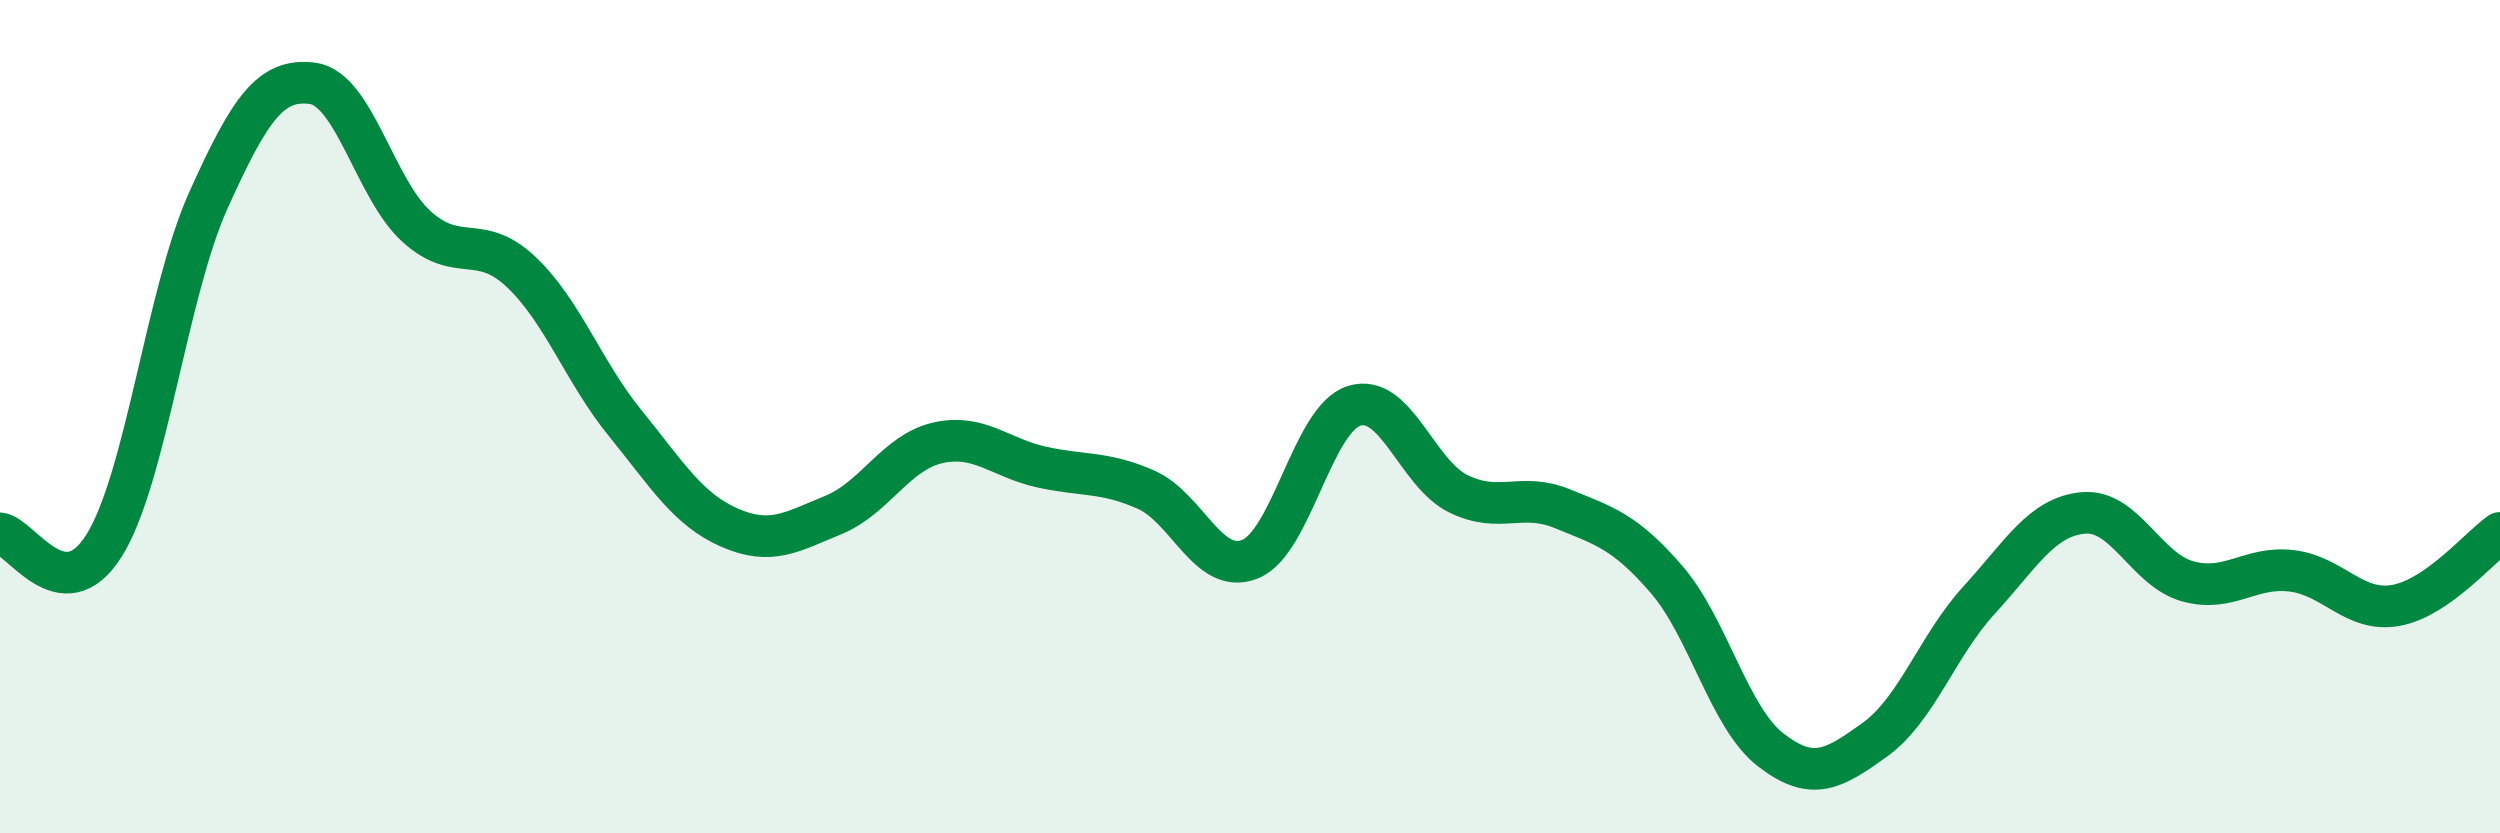 
    <svg width="60" height="20" viewBox="0 0 60 20" xmlns="http://www.w3.org/2000/svg">
      <path
        d="M 0,12.8 C 0.5,12.86 1.5,14.69 2.5,13.09 C 3.5,11.49 4,7.03 5,4.81 C 6,2.59 6.5,1.87 7.5,2 C 8.5,2.13 9,4.54 10,5.44 C 11,6.34 11.5,5.58 12.5,6.52 C 13.5,7.46 14,8.92 15,10.15 C 16,11.38 16.5,12.22 17.5,12.66 C 18.5,13.1 19,12.77 20,12.36 C 21,11.95 21.5,10.86 22.5,10.63 C 23.5,10.4 24,10.99 25,11.21 C 26,11.43 26.5,11.31 27.5,11.75 C 28.5,12.19 29,13.82 30,13.42 C 31,13.02 31.5,10.05 32.5,9.74 C 33.5,9.43 34,11.36 35,11.85 C 36,12.34 36.5,11.8 37.5,12.21 C 38.5,12.62 39,12.75 40,13.91 C 41,15.07 41.5,17.23 42.5,18 C 43.5,18.77 44,18.47 45,17.75 C 46,17.03 46.5,15.49 47.5,14.4 C 48.5,13.31 49,12.4 50,12.31 C 51,12.22 51.5,13.67 52.5,13.95 C 53.5,14.23 54,13.58 55,13.7 C 56,13.82 56.5,14.71 57.5,14.53 C 58.5,14.35 59.5,13.14 60,12.79L60 20L0 20Z"
        fill="#008740"
        opacity="0.1"
        stroke-linecap="round"
        stroke-linejoin="round"
      />
      <path
        d="M 0,12.8 C 0.5,12.86 1.5,14.69 2.5,13.09 C 3.5,11.49 4,7.03 5,4.81 C 6,2.59 6.5,1.87 7.5,2 C 8.5,2.13 9,4.54 10,5.44 C 11,6.34 11.5,5.58 12.5,6.52 C 13.5,7.46 14,8.92 15,10.15 C 16,11.38 16.5,12.22 17.5,12.66 C 18.5,13.1 19,12.77 20,12.36 C 21,11.95 21.5,10.86 22.5,10.63 C 23.5,10.4 24,10.99 25,11.21 C 26,11.43 26.5,11.31 27.5,11.75 C 28.5,12.19 29,13.82 30,13.42 C 31,13.02 31.5,10.05 32.5,9.74 C 33.5,9.43 34,11.36 35,11.85 C 36,12.34 36.5,11.8 37.5,12.21 C 38.5,12.62 39,12.75 40,13.91 C 41,15.07 41.5,17.23 42.5,18 C 43.5,18.77 44,18.47 45,17.75 C 46,17.03 46.5,15.49 47.5,14.4 C 48.5,13.31 49,12.4 50,12.31 C 51,12.22 51.5,13.67 52.5,13.95 C 53.5,14.23 54,13.58 55,13.7 C 56,13.82 56.5,14.71 57.5,14.53 C 58.5,14.35 59.5,13.14 60,12.79"
        stroke="#008740"
        stroke-width="1"
        fill="none"
        stroke-linecap="round"
        stroke-linejoin="round"
      />
    </svg>
  